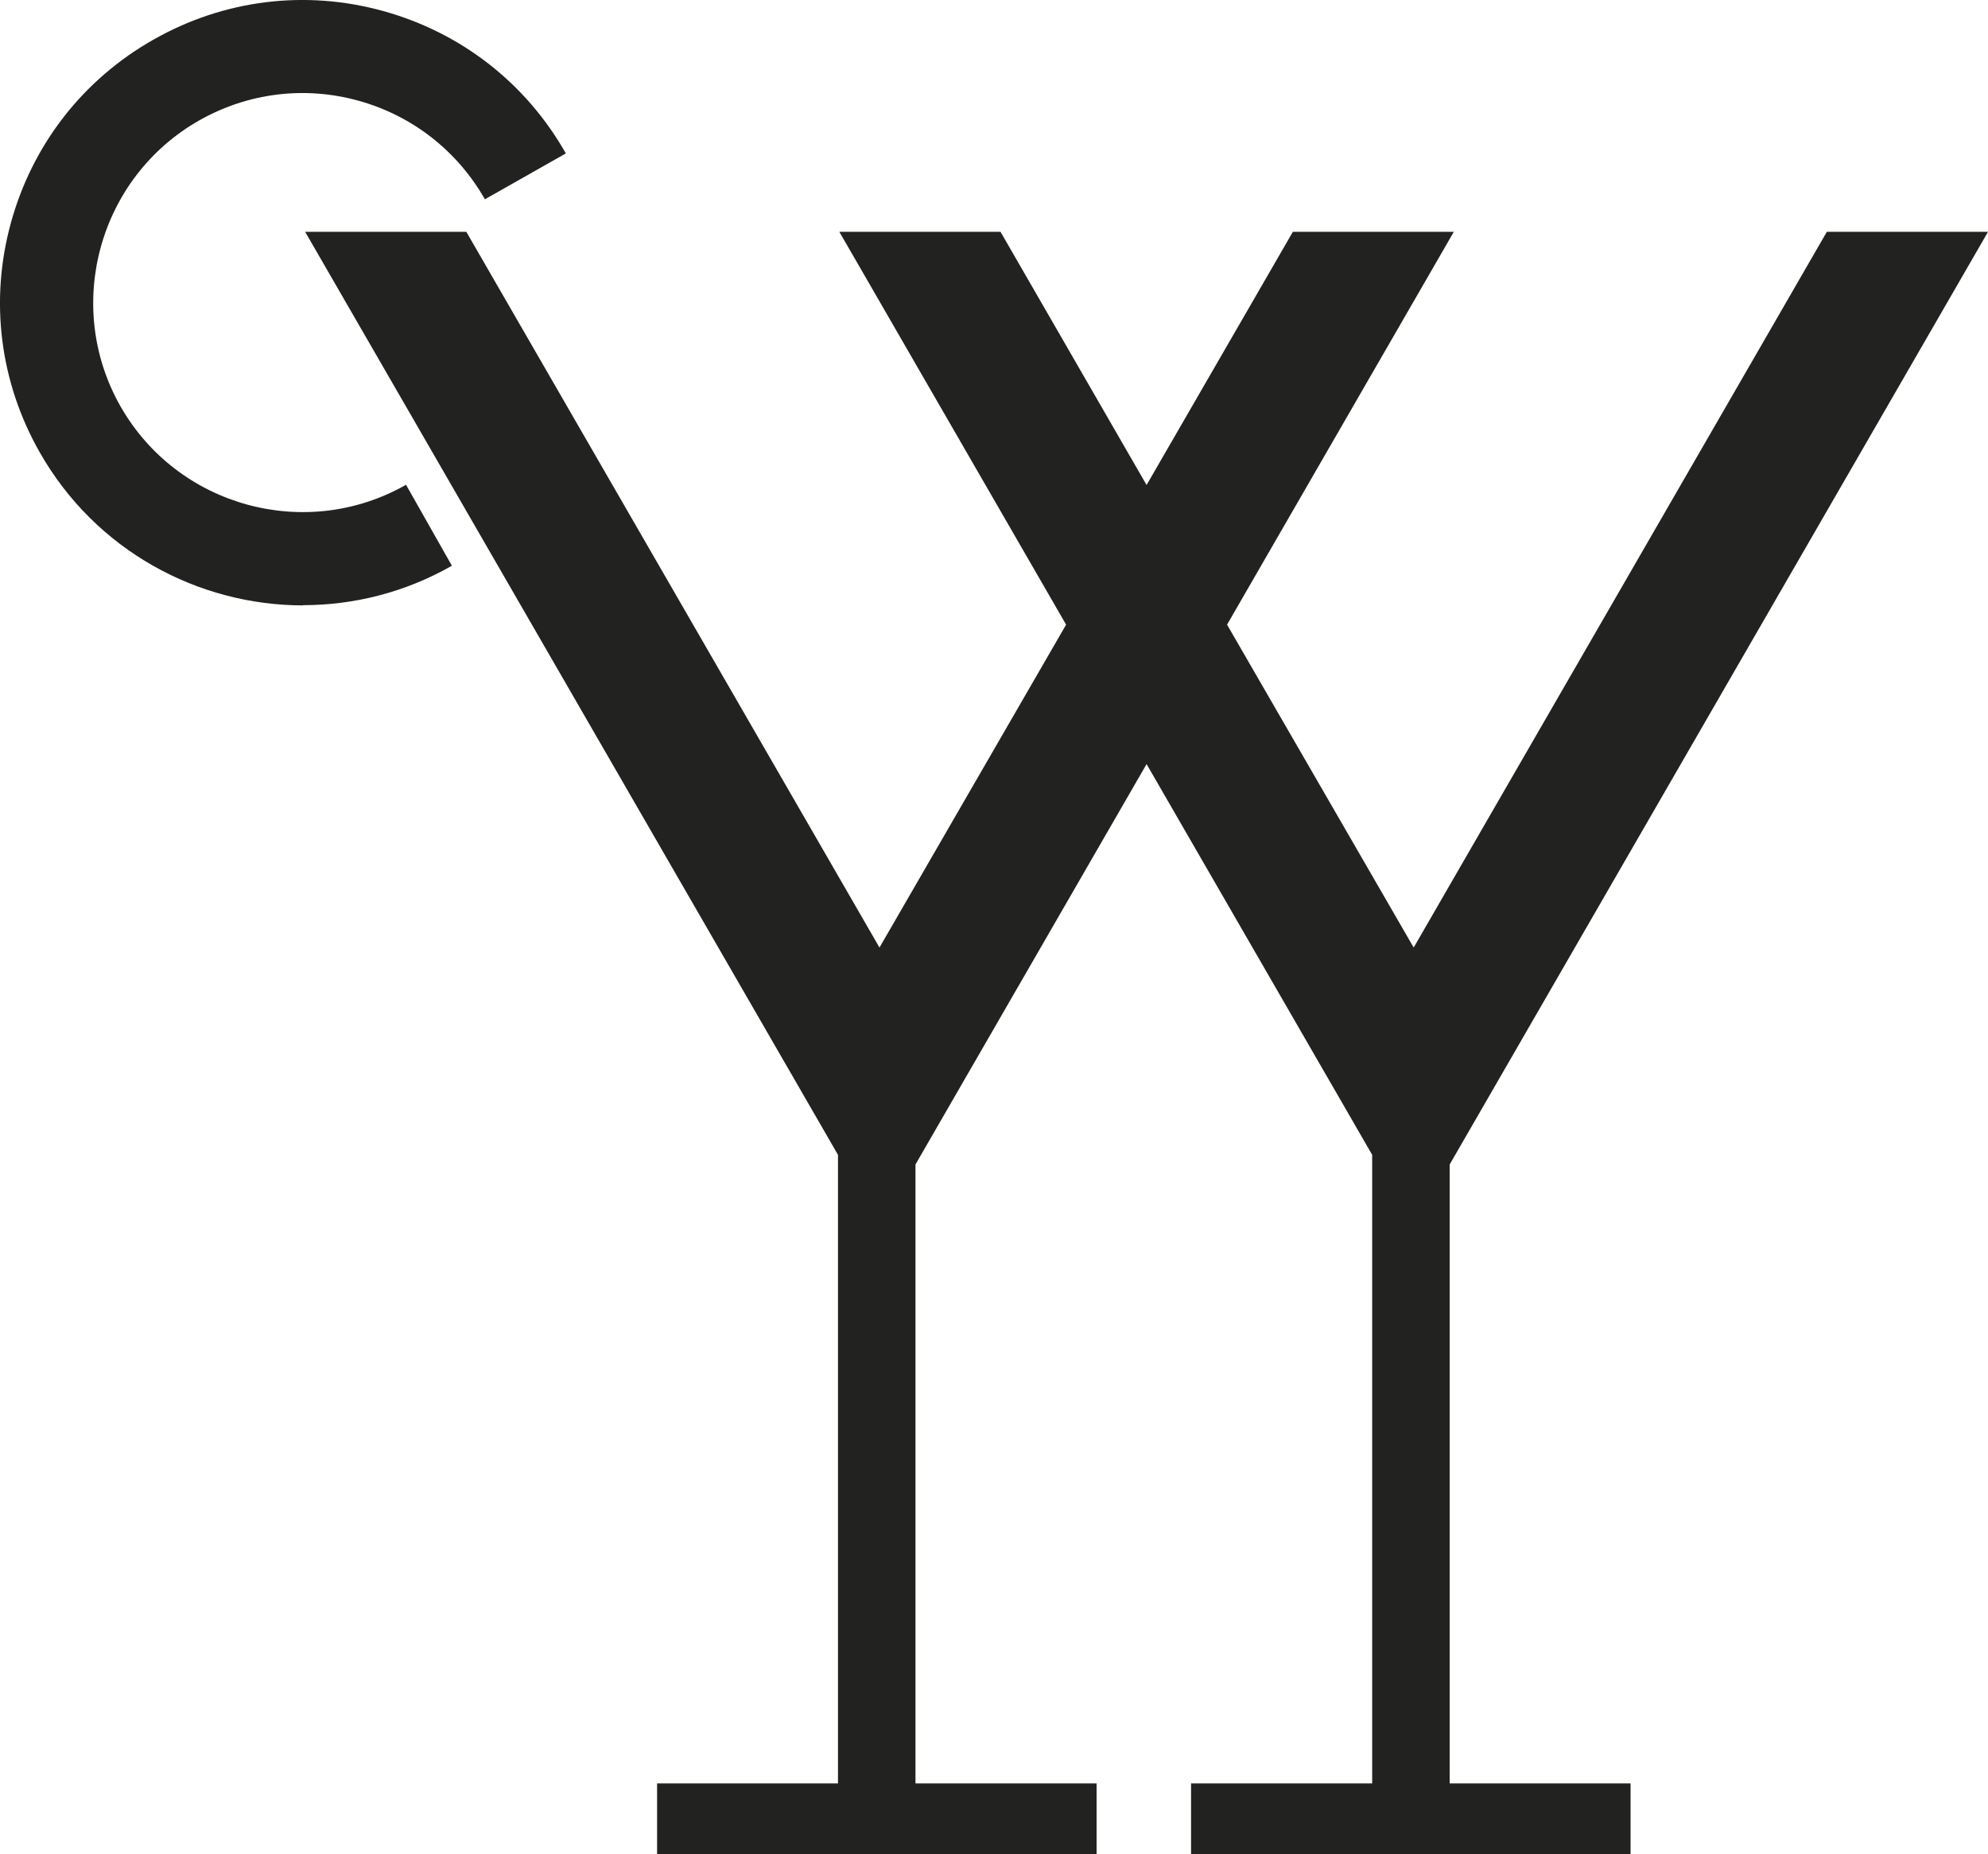 <?xml version="1.0" encoding="UTF-8"?>
<svg id="Layer_2" data-name="Layer 2" xmlns="http://www.w3.org/2000/svg" viewBox="0 0 86.71 80.86">
  <defs>
    <style>
      .cls-1 {
        fill: #222221;
        stroke-width: 0px;
      }
    </style>
  </defs>
  <g id="Layer_1-2" data-name="Layer 1">
    <polygon class="cls-1" points="63.23 50.78 86.71 10.11 79.68 10.11 61.66 41.32 53.52 27.24 63.41 10.11 56.39 10.11 50.01 21.15 43.64 10.11 36.61 10.11 46.5 27.24 38.36 41.32 20.34 10.11 13.31 10.11 36.55 50.36 36.55 77.77 28.66 77.77 28.66 80.86 47.83 80.86 47.83 77.77 39.93 77.77 39.93 50.78 50.01 33.32 59.85 50.36 59.85 77.77 51.95 77.77 51.95 80.86 71.12 80.86 71.12 77.77 63.23 77.77 63.23 50.78"/>
    <path class="cls-1" d="M13.23,26.4c-4.6,0-9.07-2.4-11.5-6.68C-.01,16.66-.46,13.1.48,9.7,1.42,6.3,3.62,3.47,6.69,1.73,9.75-.01,13.31-.46,16.71.48c3.4.94,6.23,3.14,7.97,6.21l-3.53,2c-1.21-2.12-3.17-3.65-5.52-4.3-2.35-.65-4.82-.34-6.94.86-4.38,2.49-5.92,8.08-3.44,12.46,2.49,4.38,8.08,5.92,12.46,3.43l2,3.53c-2.05,1.17-4.29,1.72-6.5,1.72Z"/>
  </g>
</svg>